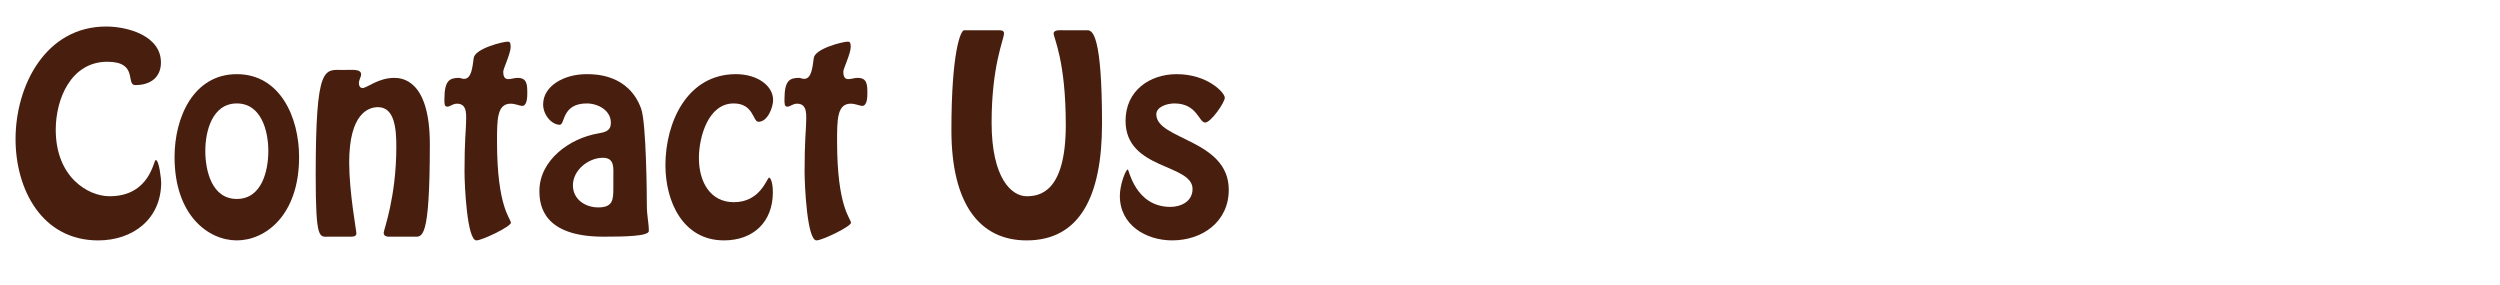 <?xml version="1.0" encoding="utf-8"?>
<!-- Generator: Adobe Illustrator 14.0.0, SVG Export Plug-In . SVG Version: 6.00 Build 43363)  -->
<!DOCTYPE svg PUBLIC "-//W3C//DTD SVG 1.1//EN" "http://www.w3.org/Graphics/SVG/1.1/DTD/svg11.dtd">
<svg version="1.1" id="Layer_1" xmlns="http://www.w3.org/2000/svg" xmlns:xlink="http://www.w3.org/1999/xlink" x="0px" y="0px"
	 width="292.279px" height="33.333px" viewBox="0 0 292.279 33.333" enable-background="new 0 0 292.279 33.333"
	 xml:space="preserve">
<g>
	<g>
		<path fill="#481E0F" d="M1.818,16.27c0-6.294,3.539-13.169,10.587-13.169c2.524,0,6.411,1.073,6.411,4.206
			c0,1.682-1.16,2.64-2.988,2.64c-1.189,0,0.406-2.727-3.278-2.727c-4.235,0-6.033,4.322-6.033,7.948
			c0,5.541,3.771,7.774,6.294,7.774c4.728,0,5.134-4.235,5.396-4.235c0.406,0,0.638,2.321,0.638,2.611
			c0,4.293-3.307,6.788-7.368,6.788C4.893,28.104,1.818,22.129,1.818,16.27z"/>
		<path fill="#481E0F" d="M20.407,18.358c0-4.67,2.233-9.688,7.28-9.688c5.047,0,7.281,5.018,7.281,9.688
			c0,6.816-3.945,9.746-7.281,9.746C24.352,28.104,20.407,25.175,20.407,18.358z M31.371,17.633c0-2.292-0.812-5.54-3.684-5.54
			c-2.872,0-3.684,3.249-3.684,5.54c0,2.321,0.754,5.627,3.684,5.627C30.617,23.26,31.371,19.954,31.371,17.633z"/>
		<path fill="#481E0F" d="M45.871,27.669c-0.377,0-1.015,0.087-1.015-0.464c0-0.29,1.479-4.148,1.479-10.036
			c0-2.06-0.174-4.641-2.146-4.641c-1.103,0-3.365,0.725-3.365,6.469c0,3.48,0.841,7.948,0.841,8.296
			c0,0.406-0.493,0.377-0.783,0.377h-2.465c-1.073,0-1.508,0.493-1.508-7.165c0-13.14,1.015-12.328,3.249-12.328
			c1.015,0,2.06-0.145,2.06,0.522c0,0.29-0.261,0.638-0.261,1.044c0,0.29,0.145,0.551,0.435,0.551c0.493,0,1.828-1.189,3.684-1.189
			c0.812,0,4.177,0.116,4.177,7.745c0,11.4-0.899,10.82-1.886,10.82H45.871z"/>
		<path fill="#481E0F" d="M59.703,5.479c0,0.783-0.87,2.553-0.87,2.901c0,0.522,0.145,0.87,0.58,0.87
			c0.377,0,0.725-0.145,1.102-0.145c1.103,0,1.131,0.783,1.131,1.77c0,0.406,0,1.508-0.609,1.508c-0.232,0-0.812-0.261-1.334-0.261
			c-1.596,0-1.596,1.856-1.596,4.438c0,7.716,1.625,8.992,1.625,9.485c0,0.435-3.365,2.06-4.032,2.06
			c-1.103,0-1.393-6.469-1.393-8.064c0-3.568,0.174-4.96,0.174-5.511c0-0.87,0.261-2.408-1.044-2.408
			c-0.522,0-0.812,0.348-1.131,0.348c-0.377,0-0.348-0.377-0.348-0.899c0-2.205,0.638-2.466,1.741-2.466
			c0.116,0,0.319,0.116,0.551,0.116c0.899,0,0.986-1.421,1.131-2.437c0.145-1.102,3.394-1.914,3.974-1.914
			C59.558,4.87,59.703,4.928,59.703,5.479z"/>
		<path fill="#481E0F" d="M69.91,15.603c0.841-0.145,1.508-0.29,1.508-1.247c0-1.479-1.537-2.263-2.813-2.263
			c-2.958,0-2.523,2.495-3.162,2.495c-0.928,0-1.944-1.131-1.944-2.379c0-2.146,2.408-3.539,5.077-3.539
			c0.928,0,4.902-0.029,6.381,4.032c0.609,1.683,0.667,10.269,0.667,11.284c0,1.276,0.232,2.031,0.232,3.017
			c0,0.609-2.727,0.667-5.309,0.667c-6.991,0-7.484-3.597-7.484-5.337C63.064,18.677,66.662,16.154,69.91,15.603z M71.708,20.679
			c0-1.015,0.174-2.233-1.218-2.233c-1.711,0-3.51,1.45-3.51,3.22c0,1.625,1.421,2.582,2.959,2.582c1.711,0,1.769-0.87,1.769-2.292
			V20.679z"/>
		<path fill="#481E0F" d="M77.796,19.315c0-4.989,2.523-10.646,8.238-10.646c2.523,0,4.351,1.363,4.351,3.017
			c0,0.87-0.638,2.553-1.711,2.553c-0.667,0-0.551-2.146-2.901-2.146c-2.988,0-4.061,3.945-4.061,6.381
			c0,2.814,1.334,5.164,4.09,5.164c3.133,0,3.858-2.872,4.119-2.872c0.145,0,0.435,0.522,0.435,1.711
			c0,3.481-2.292,5.627-5.714,5.627C79.827,28.104,77.796,23.55,77.796,19.315z"/>
		<path fill="#481E0F" d="M99.461,5.479c0,0.783-0.87,2.553-0.87,2.901c0,0.522,0.145,0.87,0.58,0.87
			c0.377,0,0.725-0.145,1.102-0.145c1.103,0,1.131,0.783,1.131,1.77c0,0.406,0,1.508-0.609,1.508c-0.232,0-0.812-0.261-1.334-0.261
			c-1.596,0-1.596,1.856-1.596,4.438c0,7.716,1.625,8.992,1.625,9.485c0,0.435-3.365,2.06-4.032,2.06
			c-1.103,0-1.393-6.469-1.393-8.064c0-3.568,0.174-4.96,0.174-5.511c0-0.87,0.261-2.408-1.044-2.408
			c-0.522,0-0.812,0.348-1.131,0.348c-0.377,0-0.348-0.377-0.348-0.899c0-2.205,0.638-2.466,1.741-2.466
			c0.116,0,0.319,0.116,0.551,0.116c0.899,0,0.986-1.421,1.131-2.437c0.145-1.102,3.394-1.914,3.974-1.914
			C99.316,4.87,99.461,4.928,99.461,5.479z"/>
		<path fill="#481E0F" d="M127.128,3.536c0.58,0,1.711,0.464,1.711,10.907c0,8.528-2.611,13.662-8.818,13.662
			c-5.454,0-8.79-4.206-8.79-12.879c0-9.282,1.103-11.69,1.479-11.69h4.032c0.29,0,0.638,0,0.638,0.377
			c0,0.667-1.451,3.742-1.451,10.414c0,6.584,2.379,8.615,4.09,8.615c1.45,0,4.583-0.377,4.583-8.325
			c0-7.542-1.421-10.181-1.421-10.704c0-0.464,0.841-0.377,1.102-0.377H127.128z"/>
		<path fill="#481E0F" d="M130.923,22.912c0-1.363,0.696-3.104,0.928-3.104c0.145,0,0.87,4.38,4.989,4.38
			c1.189,0,2.582-0.609,2.582-2.088c0-2.988-7.832-2.205-7.832-7.977c0-3.539,2.843-5.453,5.976-5.453
			c3.626,0,5.627,2.175,5.627,2.756c0,0.551-1.625,2.9-2.292,2.9c-0.754,0-0.928-2.233-3.597-2.233
			c-0.899,0-2.117,0.406-2.117,1.276c0,2.988,8.47,2.93,8.47,8.818c0,3.771-3.133,5.917-6.613,5.917
			C133.969,28.104,130.923,26.306,130.923,22.912z"/>
	</g>
</g>
</svg>
